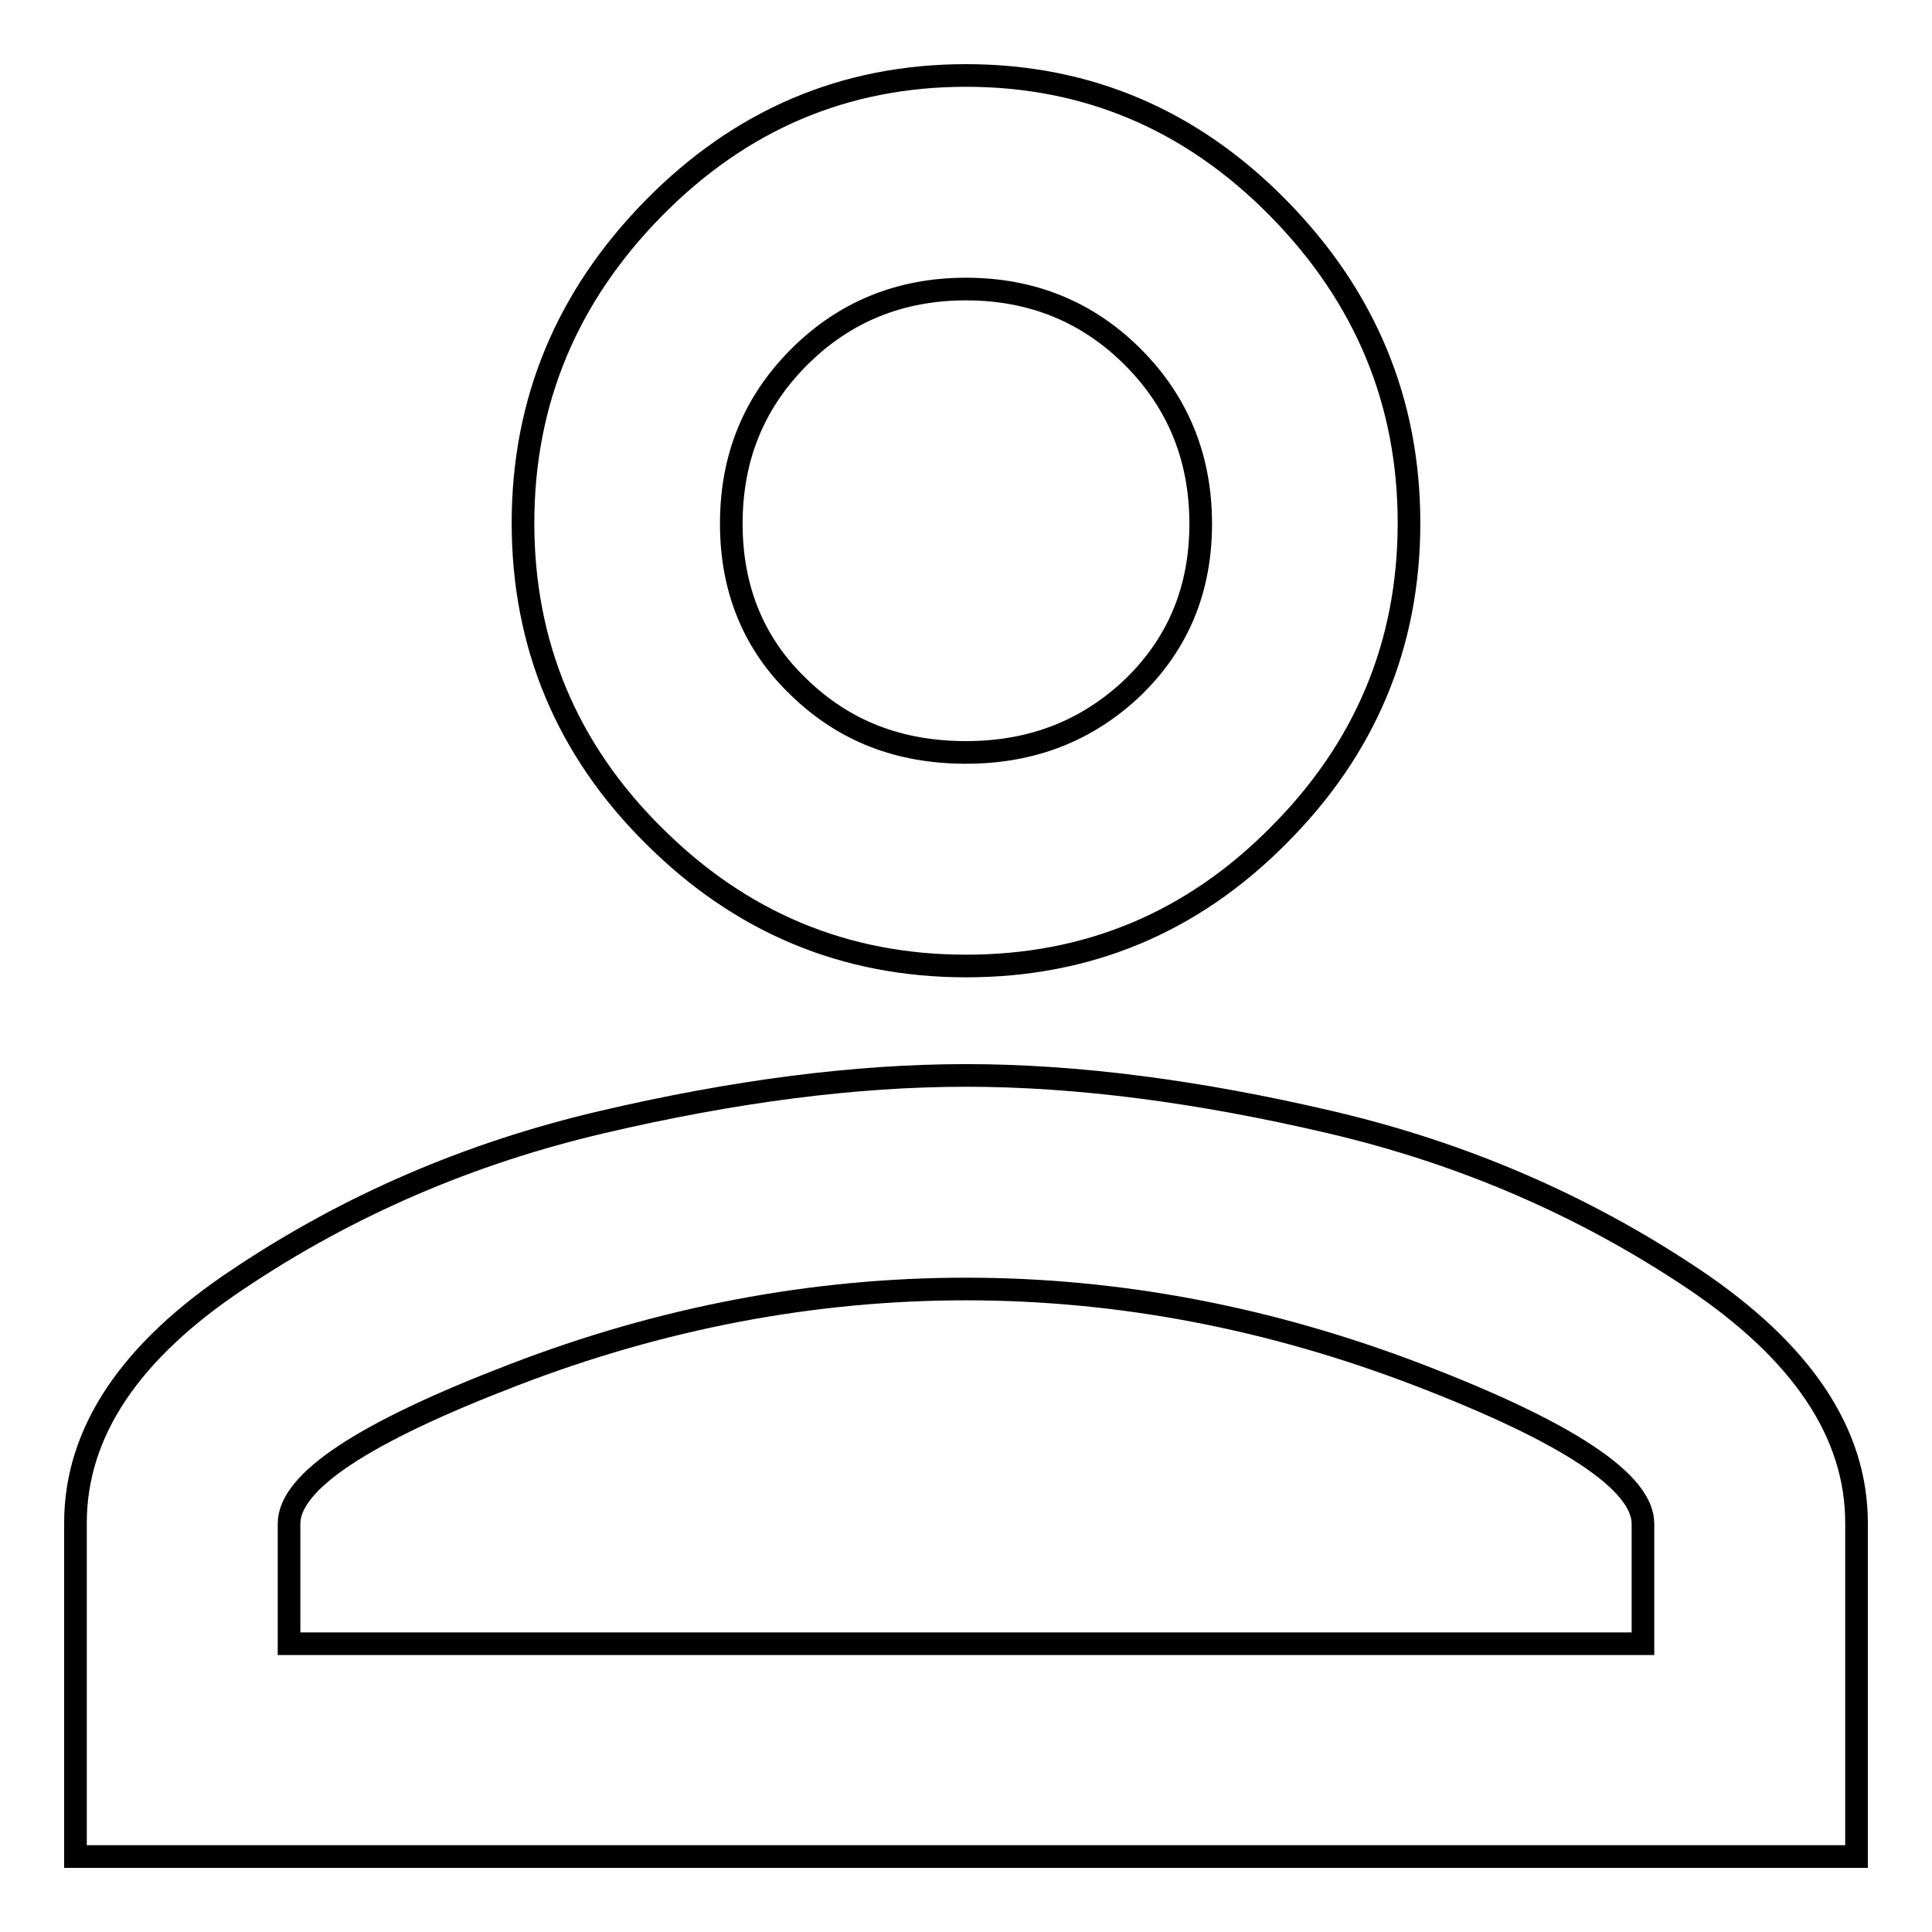 <?xml version="1.0" encoding="utf-8"?>
<!-- Svg Vector Icons : http://www.onlinewebfonts.com/icon -->
<!DOCTYPE svg PUBLIC "-//W3C//DTD SVG 1.1//EN" "http://www.w3.org/Graphics/SVG/1.1/DTD/svg11.dtd">
<svg version="1.1" xmlns="http://www.w3.org/2000/svg" xmlns:xlink="http://www.w3.org/1999/xlink" x="0px" y="0px" viewBox="0 0 256 256" enable-background="new 0 0 256 256" xml:space="preserve">
<g> <path stroke-width="3" fill-opacity="0" stroke="#000000"  d="M128,142.5c14.7,0,30.8,2.1,48.3,6.2c17.5,4.1,33.5,11,48,20.7c14.5,9.7,21.7,20.5,21.7,32.4V246H10v-44.2 c0-12,7.2-22.8,21.7-32.4c14.5-9.7,30.5-16.6,48-20.7C97.2,144.6,113.3,142.5,128,142.5L128,142.5z M128,10 c16.1,0,29.9,5.9,41.4,17.6c11.5,11.7,17.3,25.6,17.3,41.7c0,16.1-5.8,29.9-17.3,41.4C157.9,122.3,144.1,128,128,128 c-16.1,0-29.9-5.8-41.4-17.3C75.1,99.3,69.3,85.4,69.3,69.3c0-16.1,5.8-30,17.3-41.7C98.1,15.9,111.9,10,128,10z M128,170.8 c-20.2,0-40.3,3.8-60,11.4c-19.8,7.6-29.7,14.1-29.7,19.7v15.9h179.4v-15.9c0-5.5-9.9-12.1-29.7-19.7 C168.2,174.6,148.2,170.8,128,170.8L128,170.8z M128,38.3c-8.7,0-16.1,3-22.1,9c-6,6-9,13.3-9,22.1c0,8.7,3,16,9,21.7 c6,5.8,13.3,8.6,22.1,8.6s16.1-2.9,22.1-8.6c6-5.8,9-13,9-21.7c0-8.7-3-16.1-9-22.1C144.1,41.3,136.7,38.3,128,38.3z"/></g>
</svg>